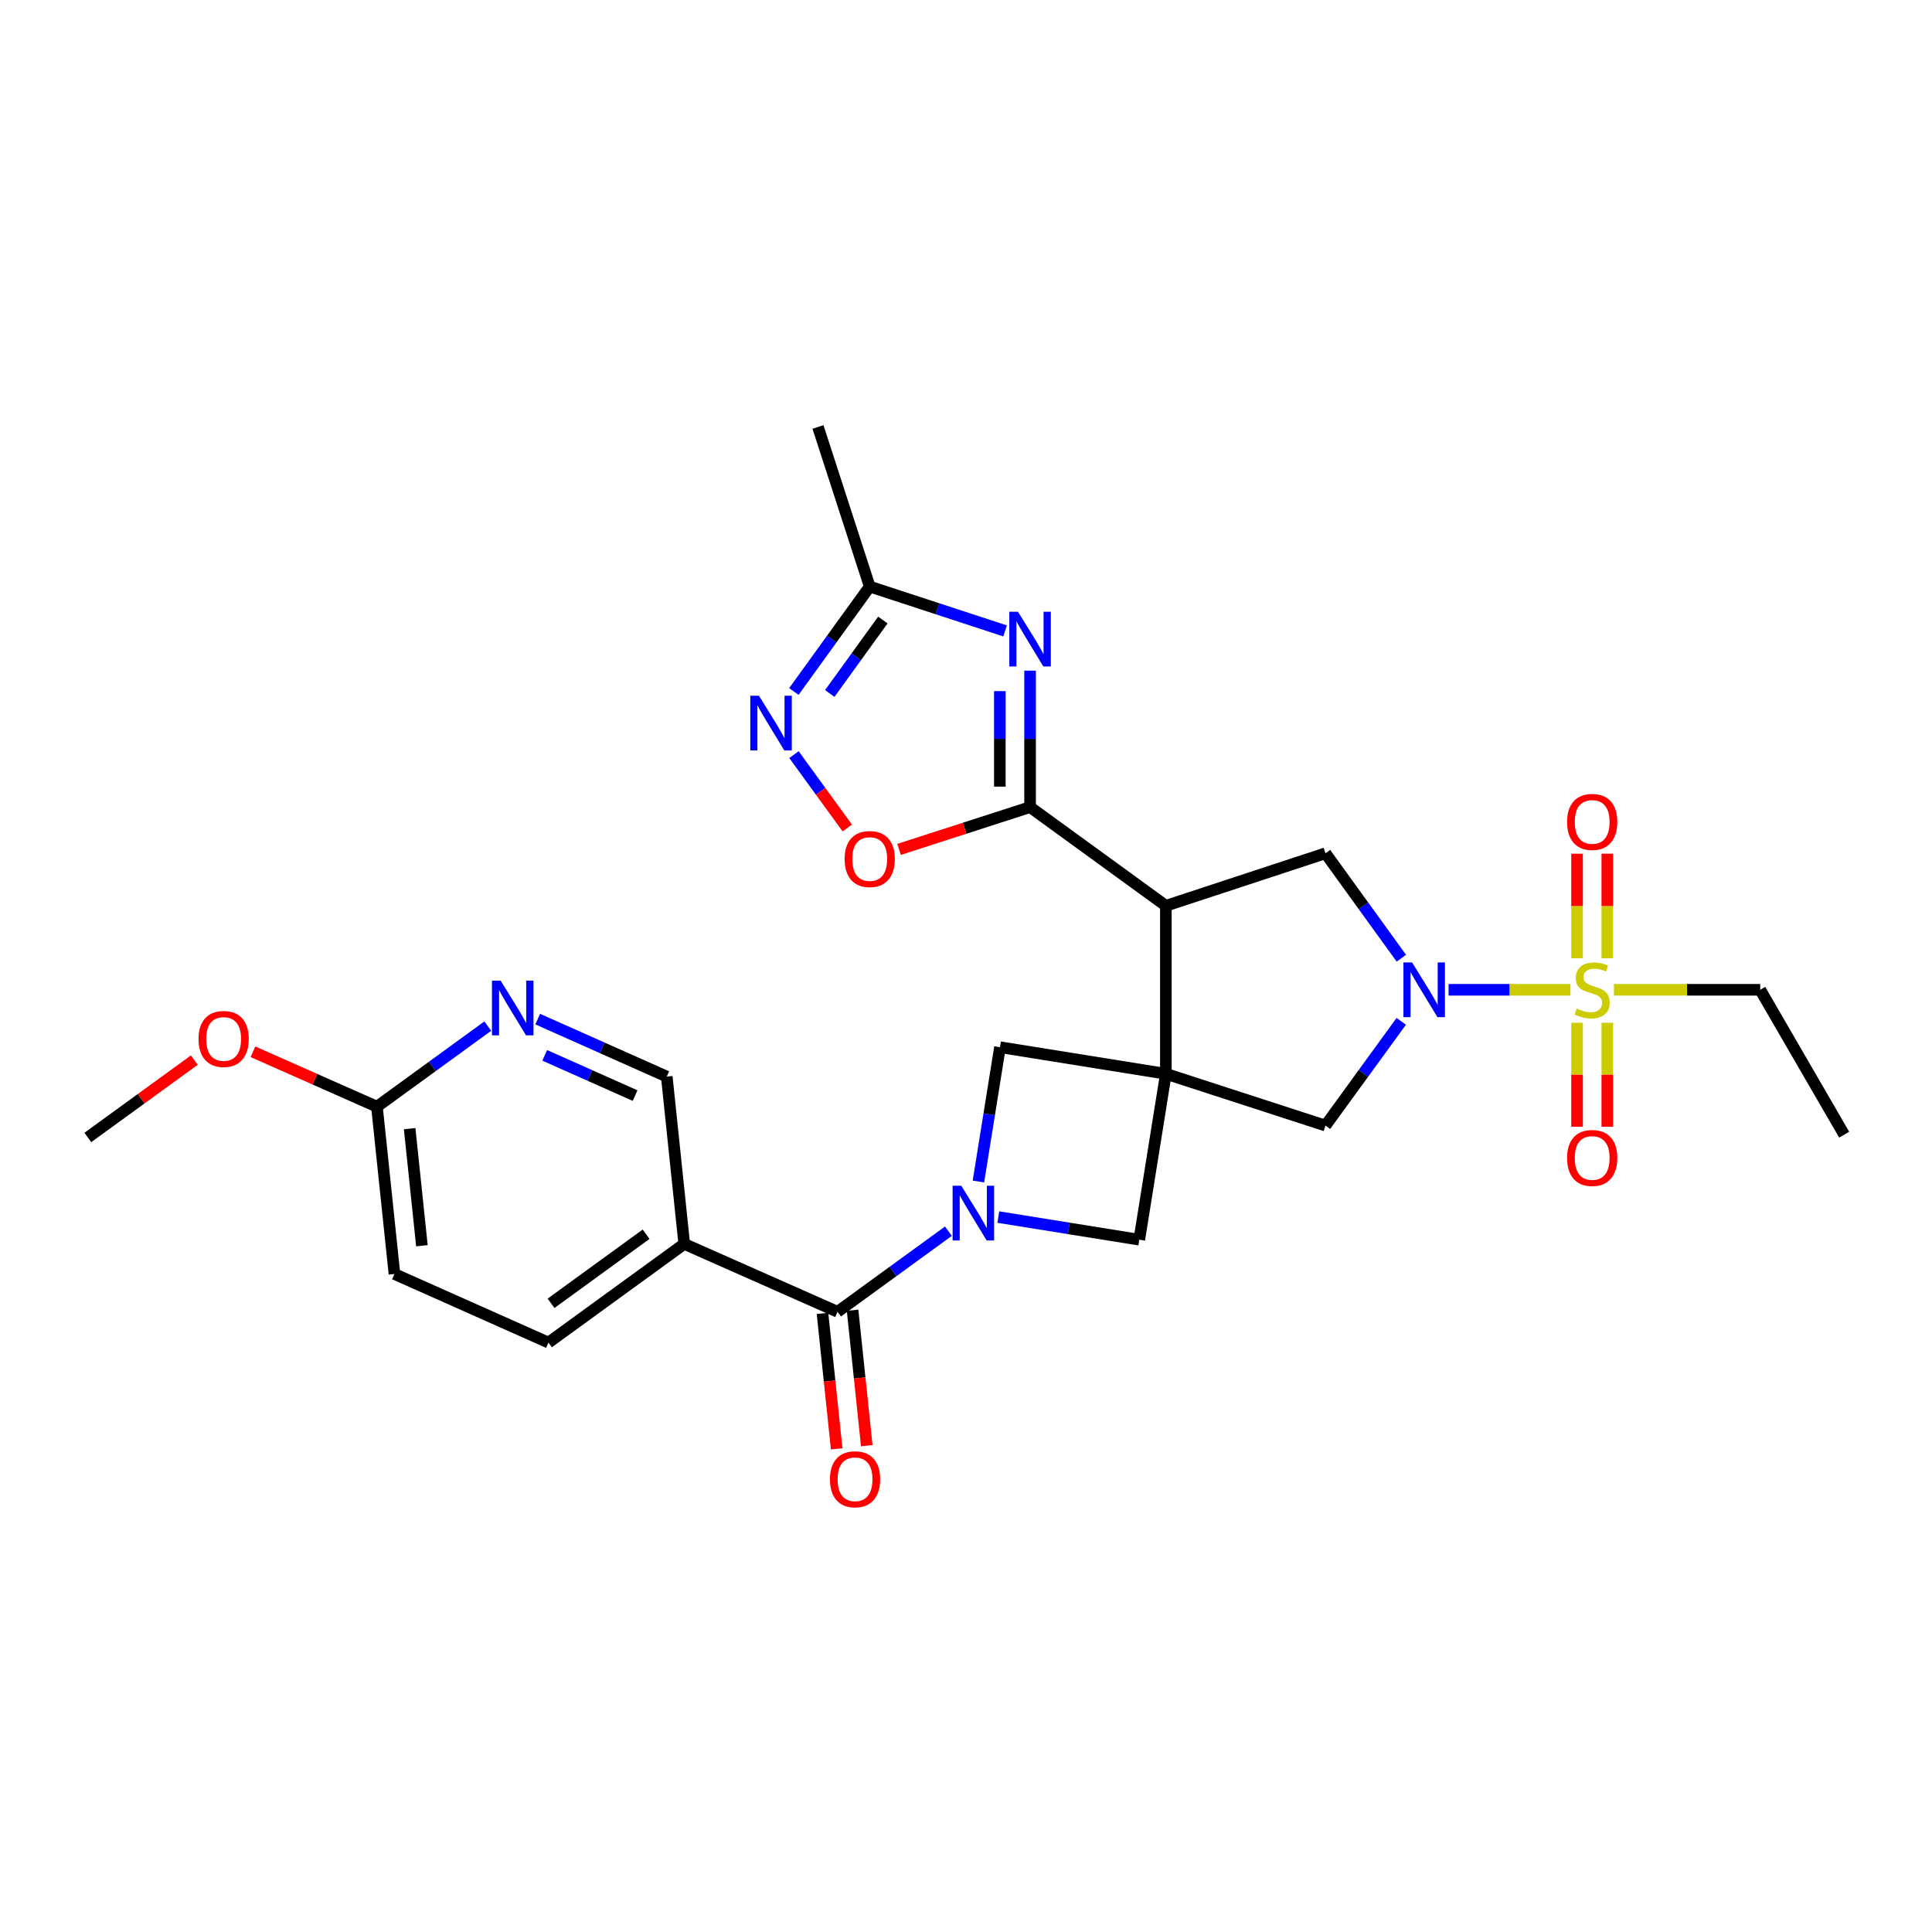 <?xml version='1.0' encoding='iso-8859-1'?>
<svg version='1.1' baseProfile='full'
              xmlns='http://www.w3.org/2000/svg'
                      xmlns:rdkit='http://www.rdkit.org/xml'
                      xmlns:xlink='http://www.w3.org/1999/xlink'
                  xml:space='preserve'
width='1000px' height='1000px' viewBox='0 0 1000 1000'>
<!-- END OF HEADER -->
<rect style='opacity:1.0;fill:#FFFFFF;stroke:none' width='1000' height='1000' x='0' y='0'> </rect>
<path class='bond-1' d='M 603.45,555.789 L 603.45,468.831' style='fill:none;fill-rule:evenodd;stroke:#000000;stroke-width:6px;stroke-linecap:butt;stroke-linejoin:miter;stroke-opacity:1' />
<path class='bond-10' d='M 603.45,555.789 L 589.69,641.669' style='fill:none;fill-rule:evenodd;stroke:#000000;stroke-width:6px;stroke-linecap:butt;stroke-linejoin:miter;stroke-opacity:1' />
<path class='bond-11' d='M 603.45,555.789 L 517.588,542.028' style='fill:none;fill-rule:evenodd;stroke:#000000;stroke-width:6px;stroke-linecap:butt;stroke-linejoin:miter;stroke-opacity:1' />
<path class='bond-12' d='M 603.45,555.789 L 686.06,582.598' style='fill:none;fill-rule:evenodd;stroke:#000000;stroke-width:6px;stroke-linecap:butt;stroke-linejoin:miter;stroke-opacity:1' />
<path class='bond-0' d='M 812.858,512.314 L 781.323,512.314' style='fill:none;fill-rule:evenodd;stroke:#CCCC00;stroke-width:6px;stroke-linecap:butt;stroke-linejoin:miter;stroke-opacity:1' />
<path class='bond-0' d='M 781.323,512.314 L 749.787,512.314' style='fill:none;fill-rule:evenodd;stroke:#0000FF;stroke-width:6px;stroke-linecap:butt;stroke-linejoin:miter;stroke-opacity:1' />
<path class='bond-16' d='M 831.941,496.02 L 831.941,468.947' style='fill:none;fill-rule:evenodd;stroke:#CCCC00;stroke-width:6px;stroke-linecap:butt;stroke-linejoin:miter;stroke-opacity:1' />
<path class='bond-16' d='M 831.941,468.947 L 831.941,441.874' style='fill:none;fill-rule:evenodd;stroke:#FF0000;stroke-width:6px;stroke-linecap:butt;stroke-linejoin:miter;stroke-opacity:1' />
<path class='bond-16' d='M 816.284,496.02 L 816.284,468.947' style='fill:none;fill-rule:evenodd;stroke:#CCCC00;stroke-width:6px;stroke-linecap:butt;stroke-linejoin:miter;stroke-opacity:1' />
<path class='bond-16' d='M 816.284,468.947 L 816.284,441.874' style='fill:none;fill-rule:evenodd;stroke:#FF0000;stroke-width:6px;stroke-linecap:butt;stroke-linejoin:miter;stroke-opacity:1' />
<path class='bond-17' d='M 816.284,529.369 L 816.284,556.291' style='fill:none;fill-rule:evenodd;stroke:#CCCC00;stroke-width:6px;stroke-linecap:butt;stroke-linejoin:miter;stroke-opacity:1' />
<path class='bond-17' d='M 816.284,556.291 L 816.284,583.214' style='fill:none;fill-rule:evenodd;stroke:#FF0000;stroke-width:6px;stroke-linecap:butt;stroke-linejoin:miter;stroke-opacity:1' />
<path class='bond-17' d='M 831.941,529.369 L 831.941,556.291' style='fill:none;fill-rule:evenodd;stroke:#CCCC00;stroke-width:6px;stroke-linecap:butt;stroke-linejoin:miter;stroke-opacity:1' />
<path class='bond-17' d='M 831.941,556.291 L 831.941,583.214' style='fill:none;fill-rule:evenodd;stroke:#FF0000;stroke-width:6px;stroke-linecap:butt;stroke-linejoin:miter;stroke-opacity:1' />
<path class='bond-22' d='M 835.367,512.314 L 873.223,512.314' style='fill:none;fill-rule:evenodd;stroke:#CCCC00;stroke-width:6px;stroke-linecap:butt;stroke-linejoin:miter;stroke-opacity:1' />
<path class='bond-22' d='M 873.223,512.314 L 911.079,512.314' style='fill:none;fill-rule:evenodd;stroke:#000000;stroke-width:6px;stroke-linecap:butt;stroke-linejoin:miter;stroke-opacity:1' />
<path class='bond-4' d='M 603.45,468.831 L 533.167,417.754' style='fill:none;fill-rule:evenodd;stroke:#000000;stroke-width:6px;stroke-linecap:butt;stroke-linejoin:miter;stroke-opacity:1' />
<path class='bond-7' d='M 603.45,468.831 L 686.06,441.657' style='fill:none;fill-rule:evenodd;stroke:#000000;stroke-width:6px;stroke-linecap:butt;stroke-linejoin:miter;stroke-opacity:1' />
<path class='bond-2' d='M 725.281,528.647 L 705.67,555.622' style='fill:none;fill-rule:evenodd;stroke:#0000FF;stroke-width:6px;stroke-linecap:butt;stroke-linejoin:miter;stroke-opacity:1' />
<path class='bond-2' d='M 705.67,555.622 L 686.06,582.598' style='fill:none;fill-rule:evenodd;stroke:#000000;stroke-width:6px;stroke-linecap:butt;stroke-linejoin:miter;stroke-opacity:1' />
<path class='bond-29' d='M 725.338,495.974 L 705.699,468.816' style='fill:none;fill-rule:evenodd;stroke:#0000FF;stroke-width:6px;stroke-linecap:butt;stroke-linejoin:miter;stroke-opacity:1' />
<path class='bond-29' d='M 705.699,468.816 L 686.06,441.657' style='fill:none;fill-rule:evenodd;stroke:#000000;stroke-width:6px;stroke-linecap:butt;stroke-linejoin:miter;stroke-opacity:1' />
<path class='bond-3' d='M 506.431,611.548 L 512.01,576.788' style='fill:none;fill-rule:evenodd;stroke:#0000FF;stroke-width:6px;stroke-linecap:butt;stroke-linejoin:miter;stroke-opacity:1' />
<path class='bond-3' d='M 512.01,576.788 L 517.588,542.028' style='fill:none;fill-rule:evenodd;stroke:#000000;stroke-width:6px;stroke-linecap:butt;stroke-linejoin:miter;stroke-opacity:1' />
<path class='bond-6' d='M 490.897,637.268 L 462.203,658.127' style='fill:none;fill-rule:evenodd;stroke:#0000FF;stroke-width:6px;stroke-linecap:butt;stroke-linejoin:miter;stroke-opacity:1' />
<path class='bond-6' d='M 462.203,658.127 L 433.509,678.985' style='fill:none;fill-rule:evenodd;stroke:#000000;stroke-width:6px;stroke-linecap:butt;stroke-linejoin:miter;stroke-opacity:1' />
<path class='bond-28' d='M 516.724,629.955 L 553.207,635.812' style='fill:none;fill-rule:evenodd;stroke:#0000FF;stroke-width:6px;stroke-linecap:butt;stroke-linejoin:miter;stroke-opacity:1' />
<path class='bond-28' d='M 553.207,635.812 L 589.69,641.669' style='fill:none;fill-rule:evenodd;stroke:#000000;stroke-width:6px;stroke-linecap:butt;stroke-linejoin:miter;stroke-opacity:1' />
<path class='bond-5' d='M 533.167,417.754 L 533.167,382.442' style='fill:none;fill-rule:evenodd;stroke:#000000;stroke-width:6px;stroke-linecap:butt;stroke-linejoin:miter;stroke-opacity:1' />
<path class='bond-5' d='M 533.167,382.442 L 533.167,347.129' style='fill:none;fill-rule:evenodd;stroke:#0000FF;stroke-width:6px;stroke-linecap:butt;stroke-linejoin:miter;stroke-opacity:1' />
<path class='bond-5' d='M 517.51,407.16 L 517.51,382.442' style='fill:none;fill-rule:evenodd;stroke:#000000;stroke-width:6px;stroke-linecap:butt;stroke-linejoin:miter;stroke-opacity:1' />
<path class='bond-5' d='M 517.51,382.442 L 517.51,357.723' style='fill:none;fill-rule:evenodd;stroke:#0000FF;stroke-width:6px;stroke-linecap:butt;stroke-linejoin:miter;stroke-opacity:1' />
<path class='bond-9' d='M 533.167,417.754 L 499.257,428.703' style='fill:none;fill-rule:evenodd;stroke:#000000;stroke-width:6px;stroke-linecap:butt;stroke-linejoin:miter;stroke-opacity:1' />
<path class='bond-9' d='M 499.257,428.703 L 465.347,439.652' style='fill:none;fill-rule:evenodd;stroke:#FF0000;stroke-width:6px;stroke-linecap:butt;stroke-linejoin:miter;stroke-opacity:1' />
<path class='bond-13' d='M 520.244,326.562 L 485.205,315.083' style='fill:none;fill-rule:evenodd;stroke:#0000FF;stroke-width:6px;stroke-linecap:butt;stroke-linejoin:miter;stroke-opacity:1' />
<path class='bond-13' d='M 485.205,315.083 L 450.167,303.604' style='fill:none;fill-rule:evenodd;stroke:#000000;stroke-width:6px;stroke-linecap:butt;stroke-linejoin:miter;stroke-opacity:1' />
<path class='bond-14' d='M 433.509,678.985 L 354.162,643.843' style='fill:none;fill-rule:evenodd;stroke:#000000;stroke-width:6px;stroke-linecap:butt;stroke-linejoin:miter;stroke-opacity:1' />
<path class='bond-20' d='M 425.723,679.8 L 429.392,714.852' style='fill:none;fill-rule:evenodd;stroke:#000000;stroke-width:6px;stroke-linecap:butt;stroke-linejoin:miter;stroke-opacity:1' />
<path class='bond-20' d='M 429.392,714.852 L 433.06,749.905' style='fill:none;fill-rule:evenodd;stroke:#FF0000;stroke-width:6px;stroke-linecap:butt;stroke-linejoin:miter;stroke-opacity:1' />
<path class='bond-20' d='M 441.295,678.17 L 444.964,713.223' style='fill:none;fill-rule:evenodd;stroke:#000000;stroke-width:6px;stroke-linecap:butt;stroke-linejoin:miter;stroke-opacity:1' />
<path class='bond-20' d='M 444.964,713.223 L 448.632,748.275' style='fill:none;fill-rule:evenodd;stroke:#FF0000;stroke-width:6px;stroke-linecap:butt;stroke-linejoin:miter;stroke-opacity:1' />
<path class='bond-8' d='M 410.957,390.594 L 424.753,409.58' style='fill:none;fill-rule:evenodd;stroke:#0000FF;stroke-width:6px;stroke-linecap:butt;stroke-linejoin:miter;stroke-opacity:1' />
<path class='bond-8' d='M 424.753,409.58 L 438.549,428.566' style='fill:none;fill-rule:evenodd;stroke:#FF0000;stroke-width:6px;stroke-linecap:butt;stroke-linejoin:miter;stroke-opacity:1' />
<path class='bond-30' d='M 410.901,357.922 L 430.534,330.763' style='fill:none;fill-rule:evenodd;stroke:#0000FF;stroke-width:6px;stroke-linecap:butt;stroke-linejoin:miter;stroke-opacity:1' />
<path class='bond-30' d='M 430.534,330.763 L 450.167,303.604' style='fill:none;fill-rule:evenodd;stroke:#000000;stroke-width:6px;stroke-linecap:butt;stroke-linejoin:miter;stroke-opacity:1' />
<path class='bond-30' d='M 429.48,358.947 L 443.223,339.936' style='fill:none;fill-rule:evenodd;stroke:#0000FF;stroke-width:6px;stroke-linecap:butt;stroke-linejoin:miter;stroke-opacity:1' />
<path class='bond-30' d='M 443.223,339.936 L 456.966,320.924' style='fill:none;fill-rule:evenodd;stroke:#000000;stroke-width:6px;stroke-linecap:butt;stroke-linejoin:miter;stroke-opacity:1' />
<path class='bond-25' d='M 450.167,303.604 L 423.384,220.995' style='fill:none;fill-rule:evenodd;stroke:#000000;stroke-width:6px;stroke-linecap:butt;stroke-linejoin:miter;stroke-opacity:1' />
<path class='bond-18' d='M 354.162,643.843 L 345.116,557.242' style='fill:none;fill-rule:evenodd;stroke:#000000;stroke-width:6px;stroke-linecap:butt;stroke-linejoin:miter;stroke-opacity:1' />
<path class='bond-21' d='M 354.162,643.843 L 283.879,694.921' style='fill:none;fill-rule:evenodd;stroke:#000000;stroke-width:6px;stroke-linecap:butt;stroke-linejoin:miter;stroke-opacity:1' />
<path class='bond-21' d='M 334.415,638.839 L 285.217,674.593' style='fill:none;fill-rule:evenodd;stroke:#000000;stroke-width:6px;stroke-linecap:butt;stroke-linejoin:miter;stroke-opacity:1' />
<path class='bond-15' d='M 278.308,527.482 L 311.712,542.362' style='fill:none;fill-rule:evenodd;stroke:#0000FF;stroke-width:6px;stroke-linecap:butt;stroke-linejoin:miter;stroke-opacity:1' />
<path class='bond-15' d='M 311.712,542.362 L 345.116,557.242' style='fill:none;fill-rule:evenodd;stroke:#000000;stroke-width:6px;stroke-linecap:butt;stroke-linejoin:miter;stroke-opacity:1' />
<path class='bond-15' d='M 281.958,546.249 L 305.341,556.664' style='fill:none;fill-rule:evenodd;stroke:#0000FF;stroke-width:6px;stroke-linecap:butt;stroke-linejoin:miter;stroke-opacity:1' />
<path class='bond-15' d='M 305.341,556.664 L 328.723,567.08' style='fill:none;fill-rule:evenodd;stroke:#000000;stroke-width:6px;stroke-linecap:butt;stroke-linejoin:miter;stroke-opacity:1' />
<path class='bond-31' d='M 252.473,531.113 L 223.788,551.967' style='fill:none;fill-rule:evenodd;stroke:#0000FF;stroke-width:6px;stroke-linecap:butt;stroke-linejoin:miter;stroke-opacity:1' />
<path class='bond-31' d='M 223.788,551.967 L 195.102,572.821' style='fill:none;fill-rule:evenodd;stroke:#000000;stroke-width:6px;stroke-linecap:butt;stroke-linejoin:miter;stroke-opacity:1' />
<path class='bond-19' d='M 195.102,572.821 L 204.166,659.414' style='fill:none;fill-rule:evenodd;stroke:#000000;stroke-width:6px;stroke-linecap:butt;stroke-linejoin:miter;stroke-opacity:1' />
<path class='bond-19' d='M 212.034,584.18 L 218.379,644.795' style='fill:none;fill-rule:evenodd;stroke:#000000;stroke-width:6px;stroke-linecap:butt;stroke-linejoin:miter;stroke-opacity:1' />
<path class='bond-24' d='M 195.102,572.821 L 163.014,558.609' style='fill:none;fill-rule:evenodd;stroke:#000000;stroke-width:6px;stroke-linecap:butt;stroke-linejoin:miter;stroke-opacity:1' />
<path class='bond-24' d='M 163.014,558.609 L 130.925,544.397' style='fill:none;fill-rule:evenodd;stroke:#FF0000;stroke-width:6px;stroke-linecap:butt;stroke-linejoin:miter;stroke-opacity:1' />
<path class='bond-23' d='M 283.879,694.921 L 204.166,659.414' style='fill:none;fill-rule:evenodd;stroke:#000000;stroke-width:6px;stroke-linecap:butt;stroke-linejoin:miter;stroke-opacity:1' />
<path class='bond-27' d='M 911.079,512.314 L 954.545,587.312' style='fill:none;fill-rule:evenodd;stroke:#000000;stroke-width:6px;stroke-linecap:butt;stroke-linejoin:miter;stroke-opacity:1' />
<path class='bond-26' d='M 100.583,548.703 L 73.019,568.729' style='fill:none;fill-rule:evenodd;stroke:#FF0000;stroke-width:6px;stroke-linecap:butt;stroke-linejoin:miter;stroke-opacity:1' />
<path class='bond-26' d='M 73.019,568.729 L 45.455,588.756' style='fill:none;fill-rule:evenodd;stroke:#000000;stroke-width:6px;stroke-linecap:butt;stroke-linejoin:miter;stroke-opacity:1' />
<path  class='atom-1' d='M 816.112 522.034
Q 816.432 522.154, 817.752 522.714
Q 819.072 523.274, 820.512 523.634
Q 821.992 523.954, 823.432 523.954
Q 826.112 523.954, 827.672 522.674
Q 829.232 521.354, 829.232 519.074
Q 829.232 517.514, 828.432 516.554
Q 827.672 515.594, 826.472 515.074
Q 825.272 514.554, 823.272 513.954
Q 820.752 513.194, 819.232 512.474
Q 817.752 511.754, 816.672 510.234
Q 815.632 508.714, 815.632 506.154
Q 815.632 502.594, 818.032 500.394
Q 820.472 498.194, 825.272 498.194
Q 828.552 498.194, 832.272 499.754
L 831.352 502.834
Q 827.952 501.434, 825.392 501.434
Q 822.632 501.434, 821.112 502.594
Q 819.592 503.714, 819.632 505.674
Q 819.632 507.194, 820.392 508.114
Q 821.192 509.034, 822.312 509.554
Q 823.472 510.074, 825.392 510.674
Q 827.952 511.474, 829.472 512.274
Q 830.992 513.074, 832.072 514.714
Q 833.192 516.314, 833.192 519.074
Q 833.192 522.994, 830.552 525.114
Q 827.952 527.194, 823.592 527.194
Q 821.072 527.194, 819.152 526.634
Q 817.272 526.114, 815.032 525.194
L 816.112 522.034
' fill='#CCCC00'/>
<path  class='atom-3' d='M 730.894 498.154
L 740.174 513.154
Q 741.094 514.634, 742.574 517.314
Q 744.054 519.994, 744.134 520.154
L 744.134 498.154
L 747.894 498.154
L 747.894 526.474
L 744.014 526.474
L 734.054 510.074
Q 732.894 508.154, 731.654 505.954
Q 730.454 503.754, 730.094 503.074
L 730.094 526.474
L 726.414 526.474
L 726.414 498.154
L 730.894 498.154
' fill='#0000FF'/>
<path  class='atom-4' d='M 497.55 613.722
L 506.83 628.722
Q 507.75 630.202, 509.23 632.882
Q 510.71 635.562, 510.79 635.722
L 510.79 613.722
L 514.55 613.722
L 514.55 642.042
L 510.67 642.042
L 500.71 625.642
Q 499.55 623.722, 498.31 621.522
Q 497.11 619.322, 496.75 618.642
L 496.75 642.042
L 493.07 642.042
L 493.07 613.722
L 497.55 613.722
' fill='#0000FF'/>
<path  class='atom-6' d='M 526.907 316.635
L 536.187 331.635
Q 537.107 333.115, 538.587 335.795
Q 540.067 338.475, 540.147 338.635
L 540.147 316.635
L 543.907 316.635
L 543.907 344.955
L 540.027 344.955
L 530.067 328.555
Q 528.907 326.635, 527.667 324.435
Q 526.467 322.235, 526.107 321.555
L 526.107 344.955
L 522.427 344.955
L 522.427 316.635
L 526.907 316.635
' fill='#0000FF'/>
<path  class='atom-9' d='M 392.829 360.102
L 402.109 375.102
Q 403.029 376.582, 404.509 379.262
Q 405.989 381.942, 406.069 382.102
L 406.069 360.102
L 409.829 360.102
L 409.829 388.422
L 405.949 388.422
L 395.989 372.022
Q 394.829 370.102, 393.589 367.902
Q 392.389 365.702, 392.029 365.022
L 392.029 388.422
L 388.349 388.422
L 388.349 360.102
L 392.829 360.102
' fill='#0000FF'/>
<path  class='atom-10' d='M 437.167 444.634
Q 437.167 437.834, 440.527 434.034
Q 443.887 430.234, 450.167 430.234
Q 456.447 430.234, 459.807 434.034
Q 463.167 437.834, 463.167 444.634
Q 463.167 451.514, 459.767 455.434
Q 456.367 459.314, 450.167 459.314
Q 443.927 459.314, 440.527 455.434
Q 437.167 451.554, 437.167 444.634
M 450.167 456.114
Q 454.487 456.114, 456.807 453.234
Q 459.167 450.314, 459.167 444.634
Q 459.167 439.074, 456.807 436.274
Q 454.487 433.434, 450.167 433.434
Q 445.847 433.434, 443.487 436.234
Q 441.167 439.034, 441.167 444.634
Q 441.167 450.354, 443.487 453.234
Q 445.847 456.114, 450.167 456.114
' fill='#FF0000'/>
<path  class='atom-16' d='M 259.126 507.566
L 268.406 522.566
Q 269.326 524.046, 270.806 526.726
Q 272.286 529.406, 272.366 529.566
L 272.366 507.566
L 276.126 507.566
L 276.126 535.886
L 272.246 535.886
L 262.286 519.486
Q 261.126 517.566, 259.886 515.366
Q 258.686 513.166, 258.326 512.486
L 258.326 535.886
L 254.646 535.886
L 254.646 507.566
L 259.126 507.566
' fill='#0000FF'/>
<path  class='atom-17' d='M 811.112 425.427
Q 811.112 418.627, 814.472 414.827
Q 817.832 411.027, 824.112 411.027
Q 830.392 411.027, 833.752 414.827
Q 837.112 418.627, 837.112 425.427
Q 837.112 432.307, 833.712 436.227
Q 830.312 440.107, 824.112 440.107
Q 817.872 440.107, 814.472 436.227
Q 811.112 432.347, 811.112 425.427
M 824.112 436.907
Q 828.432 436.907, 830.752 434.027
Q 833.112 431.107, 833.112 425.427
Q 833.112 419.867, 830.752 417.067
Q 828.432 414.227, 824.112 414.227
Q 819.792 414.227, 817.432 417.027
Q 815.112 419.827, 815.112 425.427
Q 815.112 431.147, 817.432 434.027
Q 819.792 436.907, 824.112 436.907
' fill='#FF0000'/>
<path  class='atom-18' d='M 811.112 599.361
Q 811.112 592.561, 814.472 588.761
Q 817.832 584.961, 824.112 584.961
Q 830.392 584.961, 833.752 588.761
Q 837.112 592.561, 837.112 599.361
Q 837.112 606.241, 833.712 610.161
Q 830.312 614.041, 824.112 614.041
Q 817.872 614.041, 814.472 610.161
Q 811.112 606.281, 811.112 599.361
M 824.112 610.841
Q 828.432 610.841, 830.752 607.961
Q 833.112 605.041, 833.112 599.361
Q 833.112 593.801, 830.752 591.001
Q 828.432 588.161, 824.112 588.161
Q 819.792 588.161, 817.432 590.961
Q 815.112 593.761, 815.112 599.361
Q 815.112 605.081, 817.432 607.961
Q 819.792 610.841, 824.112 610.841
' fill='#FF0000'/>
<path  class='atom-21' d='M 429.573 765.667
Q 429.573 758.867, 432.933 755.067
Q 436.293 751.267, 442.573 751.267
Q 448.853 751.267, 452.213 755.067
Q 455.573 758.867, 455.573 765.667
Q 455.573 772.547, 452.173 776.467
Q 448.773 780.347, 442.573 780.347
Q 436.333 780.347, 432.933 776.467
Q 429.573 772.587, 429.573 765.667
M 442.573 777.147
Q 446.893 777.147, 449.213 774.267
Q 451.573 771.347, 451.573 765.667
Q 451.573 760.107, 449.213 757.307
Q 446.893 754.467, 442.573 754.467
Q 438.253 754.467, 435.893 757.267
Q 433.573 760.067, 433.573 765.667
Q 433.573 771.387, 435.893 774.267
Q 438.253 777.147, 442.573 777.147
' fill='#FF0000'/>
<path  class='atom-25' d='M 102.755 537.759
Q 102.755 530.959, 106.115 527.159
Q 109.475 523.359, 115.755 523.359
Q 122.035 523.359, 125.395 527.159
Q 128.755 530.959, 128.755 537.759
Q 128.755 544.639, 125.355 548.559
Q 121.955 552.439, 115.755 552.439
Q 109.515 552.439, 106.115 548.559
Q 102.755 544.679, 102.755 537.759
M 115.755 549.239
Q 120.075 549.239, 122.395 546.359
Q 124.755 543.439, 124.755 537.759
Q 124.755 532.199, 122.395 529.399
Q 120.075 526.559, 115.755 526.559
Q 111.435 526.559, 109.075 529.359
Q 106.755 532.159, 106.755 537.759
Q 106.755 543.479, 109.075 546.359
Q 111.435 549.239, 115.755 549.239
' fill='#FF0000'/>
</svg>
